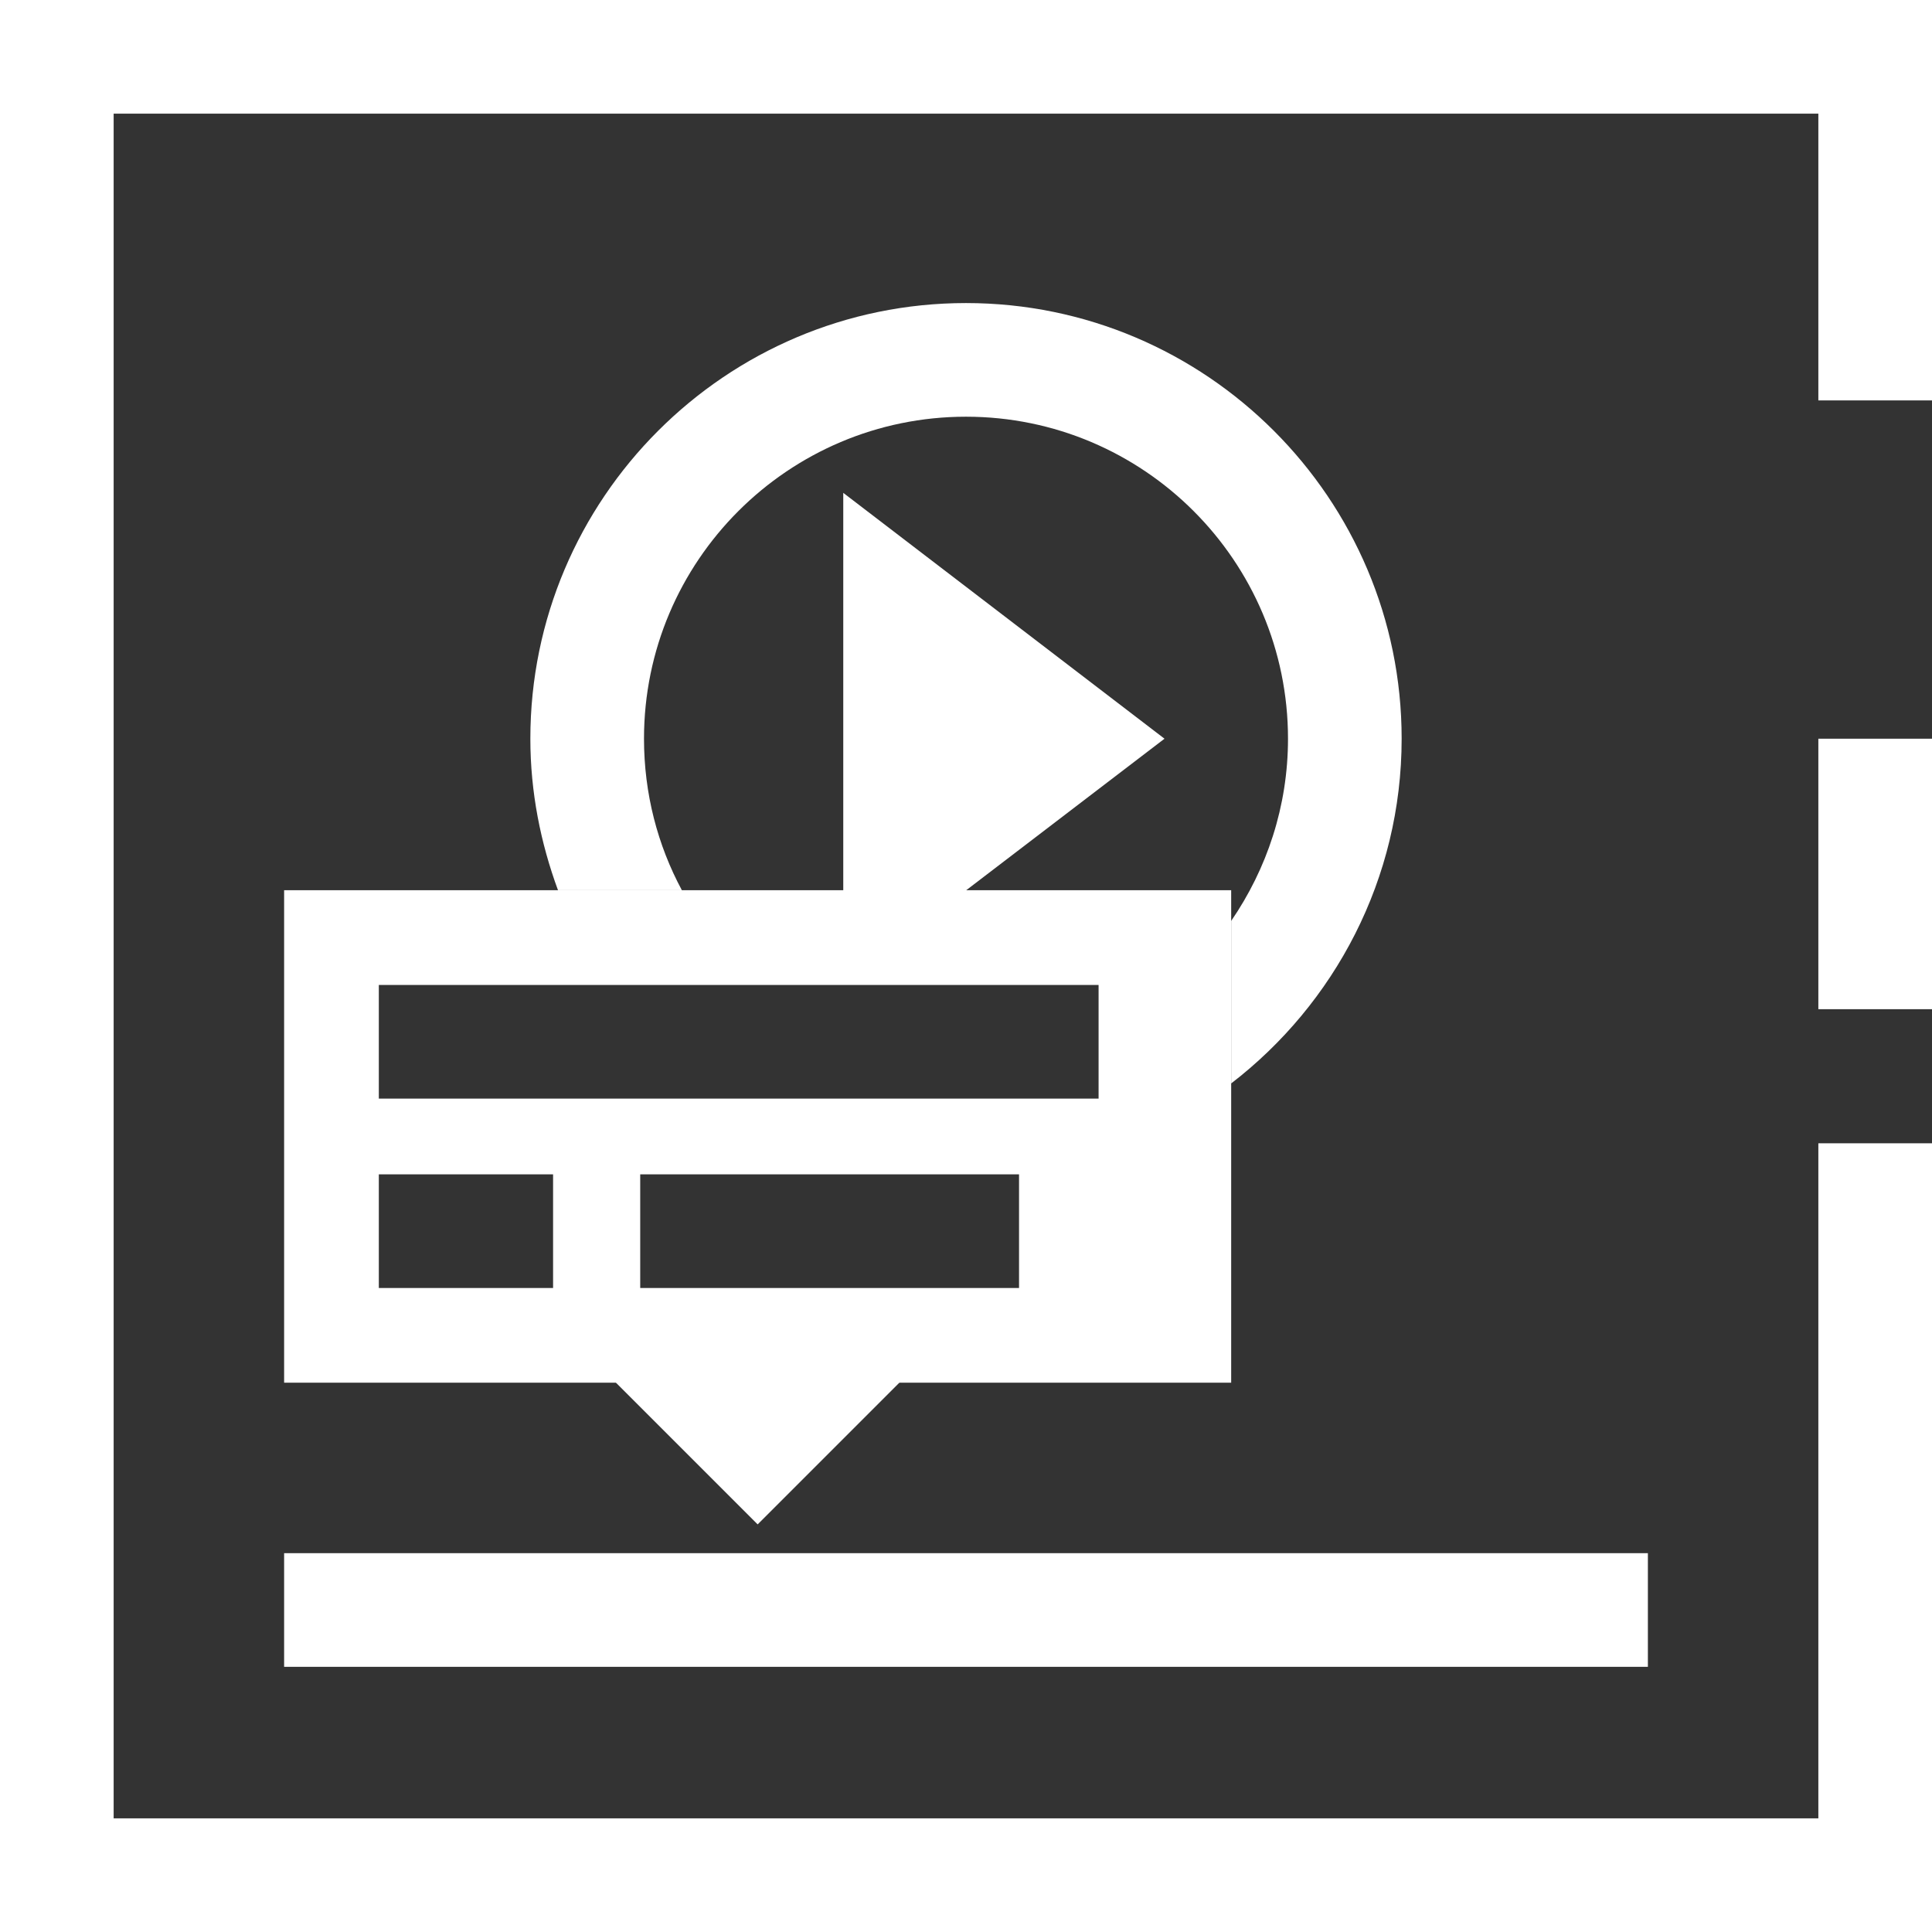 <?xml version="1.0" encoding="utf-8"?>
<!-- Generator: Adobe Illustrator 24.2.3, SVG Export Plug-In . SVG Version: 6.00 Build 0)  -->
<svg version="1.1" id="_x2014_ÎÓÈ_x5F_1" xmlns="http://www.w3.org/2000/svg" xmlns:xlink="http://www.w3.org/1999/xlink"
	 x="0px" y="0px" viewBox="0 0 51 51" style="enable-background:new 0 0 51 51;" xml:space="preserve">
<rect x="0" y="0" width="51" height="51" fill="#333333" stroke="none"/>
<style type="text/css">
	.st0{fill:#FFFFFF;}
</style>
<g>
	<g>
		<polygon class="st0" points="22.26,25.98 30.74,19.5 22.26,13.01 		"/>
		<rect x="7.5" y="41" class="st0" width="36" height="3"/>
		<path class="st0" d="M25.5,8C19.16,8,14,13.16,14,19.5c0,1.41,0.27,2.75,0.73,4H18c-0.64-1.19-1-2.55-1-4c0-4.69,3.81-8.5,8.5-8.5
			s8.5,3.81,8.5,8.5c0,1.79-0.56,3.44-1.5,4.81v4.29c2.73-2.1,4.5-5.4,4.5-9.1C37,13.16,31.84,8,25.5,8z"/>
		<path class="st0" d="M7.5,23.5v13h25v-13H7.5z M14.6,34H10v-3h4.6V34z M26.9,34h-10v-3h10V34z M29,29H10v-3h19V29z"/>
		<polygon class="st0" points="24.24,36 20,40.24 15.76,36 		"/>
	</g>
	<rect x="48" y="19.5" class="st0" width="3" height="7.14"/>
	<polygon class="st0" points="51,51 0,51 0,0 51,0 51,10.57 48,10.57 48,3 3,3 3,48 48,48 48,30.18 51,30.18 	"/>
</g>
</svg>
